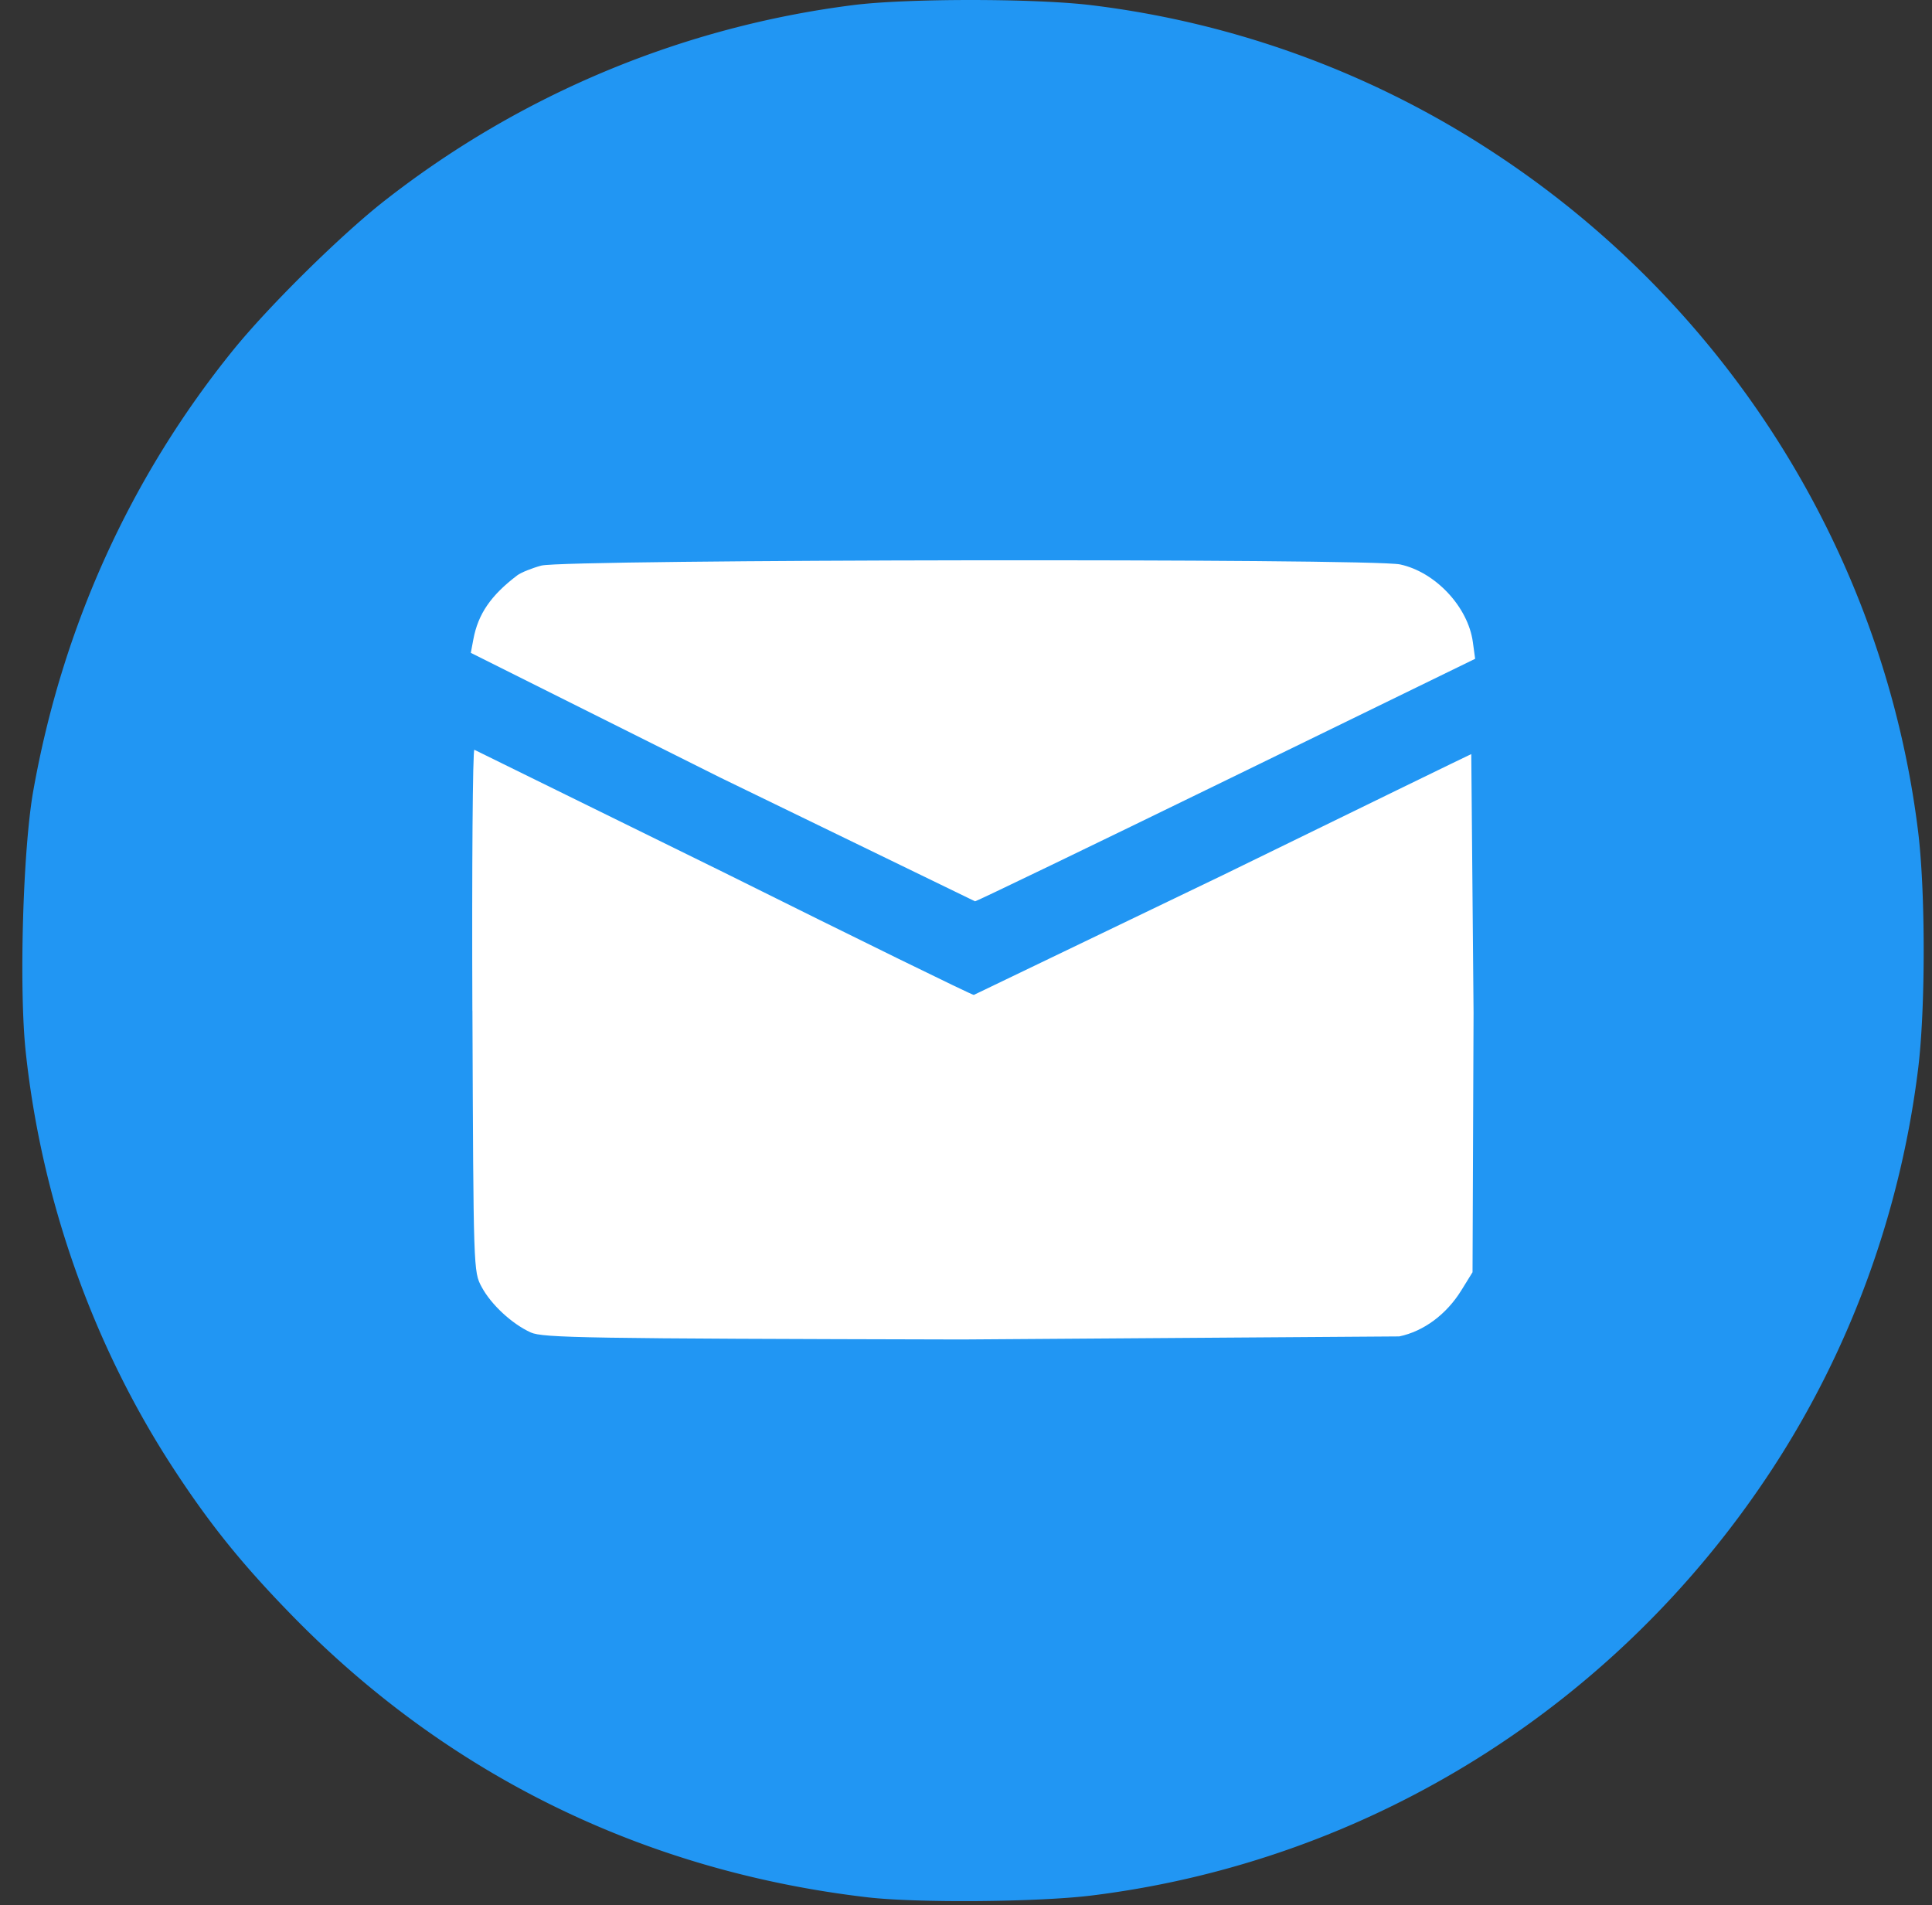 <svg xmlns="http://www.w3.org/2000/svg" width="72" height="71" fill="none" fill-rule="evenodd" xmlns:v="https://vecta.io/nano"><rect width="100%" height="100%" fill="#333333" stroke="none"/><path d="M31.763.194a35.57 35.57 0 0 0-17.371 7.24c-1.618 1.252-4.371 3.964-5.716 5.629-3.827 4.737-6.358 10.325-7.438 16.42-.383 2.162-.533 7.342-.28 9.71.59 5.53 2.508 10.942 5.506 15.533 1.358 2.079 2.546 3.553 4.392 5.448 5.806 5.959 13.131 9.553 21.46 10.53 1.849.217 6.373.181 8.368-.066 10.355-1.282 19.608-7.085 25.374-15.913 2.904-4.446 4.764-9.55 5.424-14.885.278-2.242.278-6.603 0-8.857-1.264-10.267-7.052-19.538-15.774-25.268A35 35 0 0 0 40.685.195c-2.095-.259-6.935-.26-8.922-.001z" fill="#2196f3"/><path d="M20.178 21.076c-.357.096-.762.26-.9.364-.983.745-1.46 1.439-1.637 2.383l-.095.506 9.302 4.651 9.49 4.609c.103-.023 4.338-2.066 9.412-4.54l9.224-4.498-.085-.623c-.179-1.313-1.396-2.612-2.712-2.894-1.081-.232-31.129-.192-31.999.043zm-2.572 16.589c.038 9.706.039 9.725.341 10.29.353.66 1.129 1.38 1.832 1.7.446.203 2.039.229 16.065.262l16.301-.114c.91-.189 1.759-.819 2.314-1.716l.418-.676.038-9.678-.085-9.631c-.068.026-4.234 2.056-9.259 4.511l-9.28 4.464c-.079 0-4.274-2.055-9.322-4.568l-9.291-4.568c-.062 0-.095 4.376-.074 9.723z" fill="#fff"/></svg>